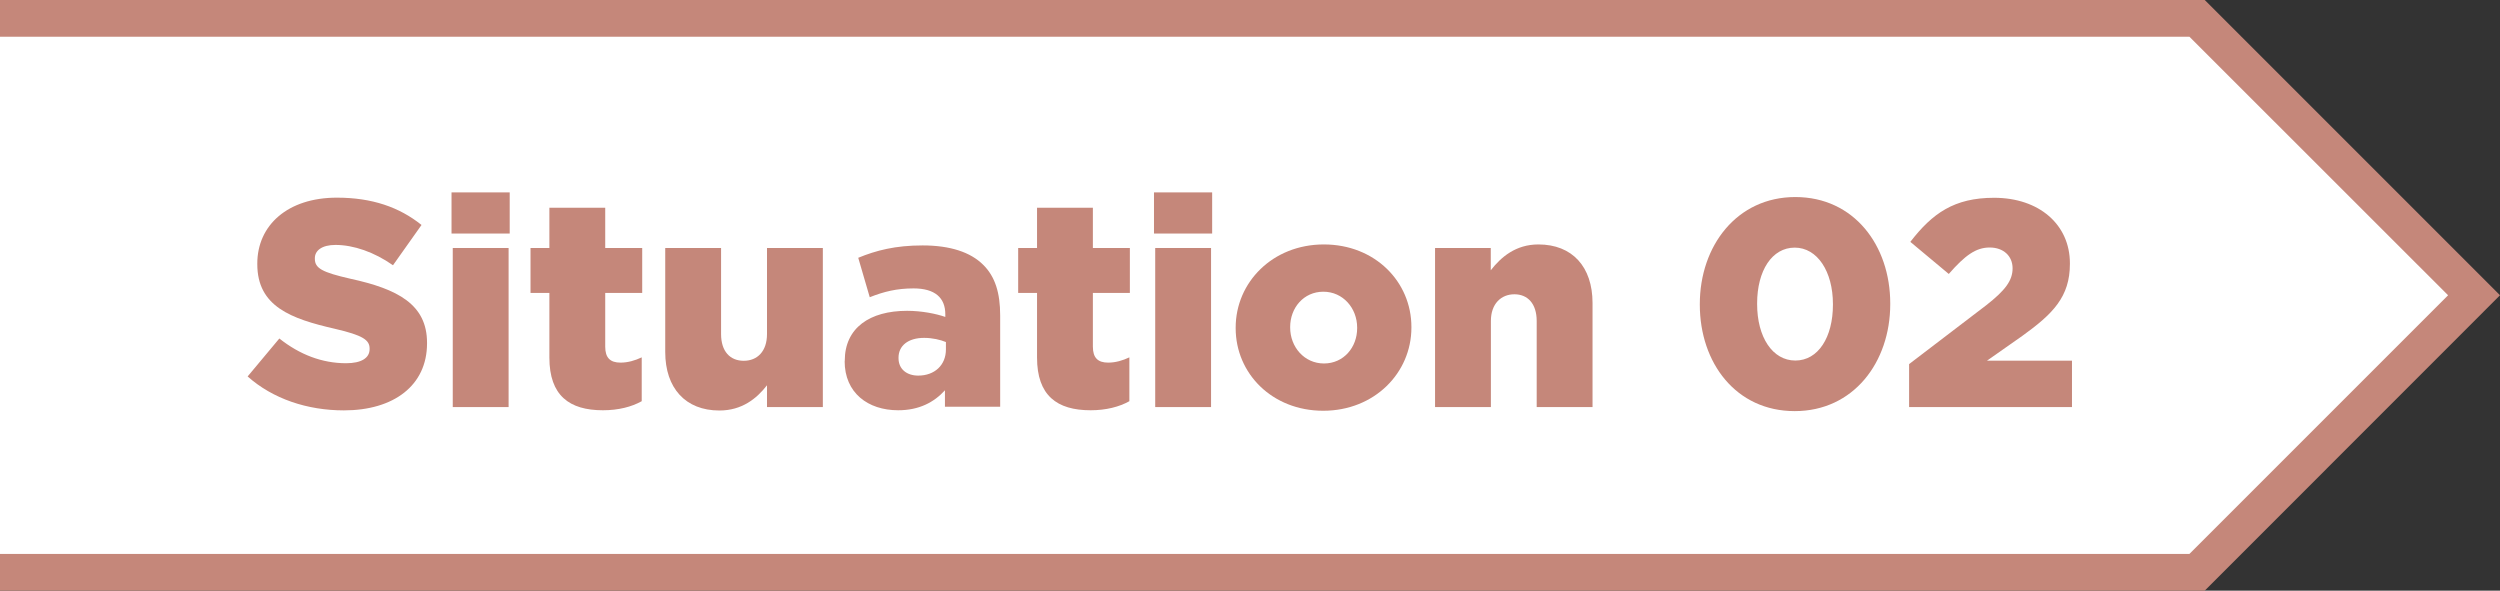 <?xml version="1.0" encoding="UTF-8"?>
<svg id="_レイヤー_2" data-name="レイヤー 2" xmlns="http://www.w3.org/2000/svg" viewBox="0 0 204.14 48.23">
  <rect x="0" y="0" width="204.14" height="48.23" fill="#333333" stroke="none"/>
  <defs>
    <style>
      .cls-1 {
        fill: #fff;
      }

      .cls-2 {
        fill: #c5877a;
      }
    </style>
  </defs>
  <g id="_レイヤー_1-2" data-name="レイヤー 1">
    <g>
      <g>
        <polyline class="cls-1" points="0 1.5 179.4 1.5 202.02 24.11 202.02 24.11 179.4 46.73 0 46.73"/>
        <polygon class="cls-2" points="180.03 48.23 0 48.23 0 45.23 178.78 45.23 199.9 24.11 178.78 3 0 3 0 0 180.03 0 204.14 24.11 180.03 48.23"/>
      </g>
      <g>
        <path class="cls-2" d="M20.22,30.74l2.59-3.1c1.66,1.32,3.5,2.02,5.45,2.02,1.25,0,1.92-.43,1.92-1.15v-.05c0-.7-.55-1.08-2.83-1.61-3.58-.82-6.34-1.82-6.34-5.28v-.05c0-3.12,2.47-5.38,6.5-5.38,2.86,0,5.09.77,6.91,2.23l-2.33,3.29c-1.54-1.08-3.22-1.66-4.7-1.66-1.13,0-1.68.48-1.68,1.08v.05c0,.77.58,1.1,2.9,1.63,3.86.84,6.26,2.09,6.26,5.23v.05c0,3.43-2.71,5.47-6.79,5.47-2.98,0-5.81-.94-7.87-2.78Z"/>
        <path class="cls-2" d="M36.87,15.71h4.75v3.36h-4.75v-3.36ZM36.97,20.25h4.56v12.99h-4.56v-12.99Z"/>
        <path class="cls-2" d="M44.86,29.2v-5.28h-1.54v-3.67h1.54v-3.29h4.56v3.29h3.02v3.67h-3.02v4.39c0,.91.41,1.3,1.25,1.3.6,0,1.18-.17,1.73-.43v3.58c-.82.46-1.9.74-3.17.74-2.74,0-4.37-1.2-4.37-4.3Z"/>
        <path class="cls-2" d="M54.32,28.75v-8.5h4.56v7.03c0,1.42.74,2.18,1.85,2.18s1.9-.77,1.9-2.18v-7.03h4.56v12.99h-4.56v-1.78c-.84,1.08-2.04,2.06-3.89,2.06-2.76,0-4.42-1.82-4.42-4.78Z"/>
        <path class="cls-2" d="M68.98,29.51v-.05c0-2.69,2.04-4.08,5.09-4.08,1.2,0,2.38.24,3.12.5v-.22c0-1.34-.84-2.11-2.59-2.11-1.37,0-2.42.26-3.58.72l-.94-3.22c1.46-.6,3.02-1.01,5.26-1.01s3.91.55,4.94,1.58c.98.96,1.39,2.3,1.39,4.13v7.46h-4.51v-1.34c-.89.98-2.11,1.63-3.82,1.63-2.47,0-4.37-1.42-4.37-4.01ZM77.24,28.53v-.6c-.46-.19-1.1-.34-1.78-.34-1.32,0-2.09.65-2.09,1.61v.05c0,.89.67,1.42,1.61,1.42,1.32,0,2.26-.84,2.26-2.14Z"/>
        <path class="cls-2" d="M84.68,29.2v-5.28h-1.54v-3.67h1.54v-3.29h4.56v3.29h3.02v3.67h-3.02v4.39c0,.91.41,1.3,1.25,1.3.6,0,1.18-.17,1.73-.43v3.58c-.82.46-1.9.74-3.17.74-2.74,0-4.37-1.2-4.37-4.3Z"/>
        <path class="cls-2" d="M94.23,15.71h4.75v3.36h-4.75v-3.36ZM94.33,20.25h4.56v12.99h-4.56v-12.99Z"/>
        <path class="cls-2" d="M100.9,26.8v-.05c0-3.7,3.02-6.79,7.2-6.79s7.15,3.05,7.15,6.74v.05c0,3.7-3.02,6.79-7.2,6.79s-7.15-3.05-7.15-6.74ZM110.82,26.8v-.05c0-1.58-1.15-2.93-2.76-2.93s-2.71,1.32-2.71,2.88v.05c0,1.58,1.15,2.93,2.76,2.93s2.71-1.32,2.71-2.88Z"/>
        <path class="cls-2" d="M117.17,20.25h4.56v1.82c.84-1.08,2.04-2.11,3.89-2.11,2.76,0,4.42,1.82,4.42,4.78v8.5h-4.56v-7.03c0-1.42-.74-2.18-1.82-2.18s-1.92.77-1.92,2.18v7.03h-4.56v-12.99Z"/>
        <path class="cls-2" d="M138.8,24.88v-.05c0-4.75,3.02-8.74,7.8-8.74s7.75,3.94,7.75,8.69v.05c0,4.75-3,8.74-7.8,8.74s-7.75-3.94-7.75-8.69ZM149.67,24.88v-.05c0-2.66-1.27-4.61-3.12-4.61s-3.07,1.87-3.07,4.56v.05c0,2.69,1.25,4.61,3.12,4.61s3.07-1.9,3.07-4.56Z"/>
        <path class="cls-2" d="M155.89,29.73l6.29-4.8c1.56-1.22,2.16-2.02,2.16-3.02s-.74-1.7-1.87-1.7-2.02.65-3.34,2.16l-3.14-2.62c1.8-2.33,3.58-3.6,6.84-3.6,3.67,0,6.19,2.18,6.19,5.35v.05c0,2.69-1.39,4.08-3.89,5.88l-2.88,2.02h6.94v3.79h-13.3v-3.5Z"/>
      </g>
    </g>
  </g>
</svg>